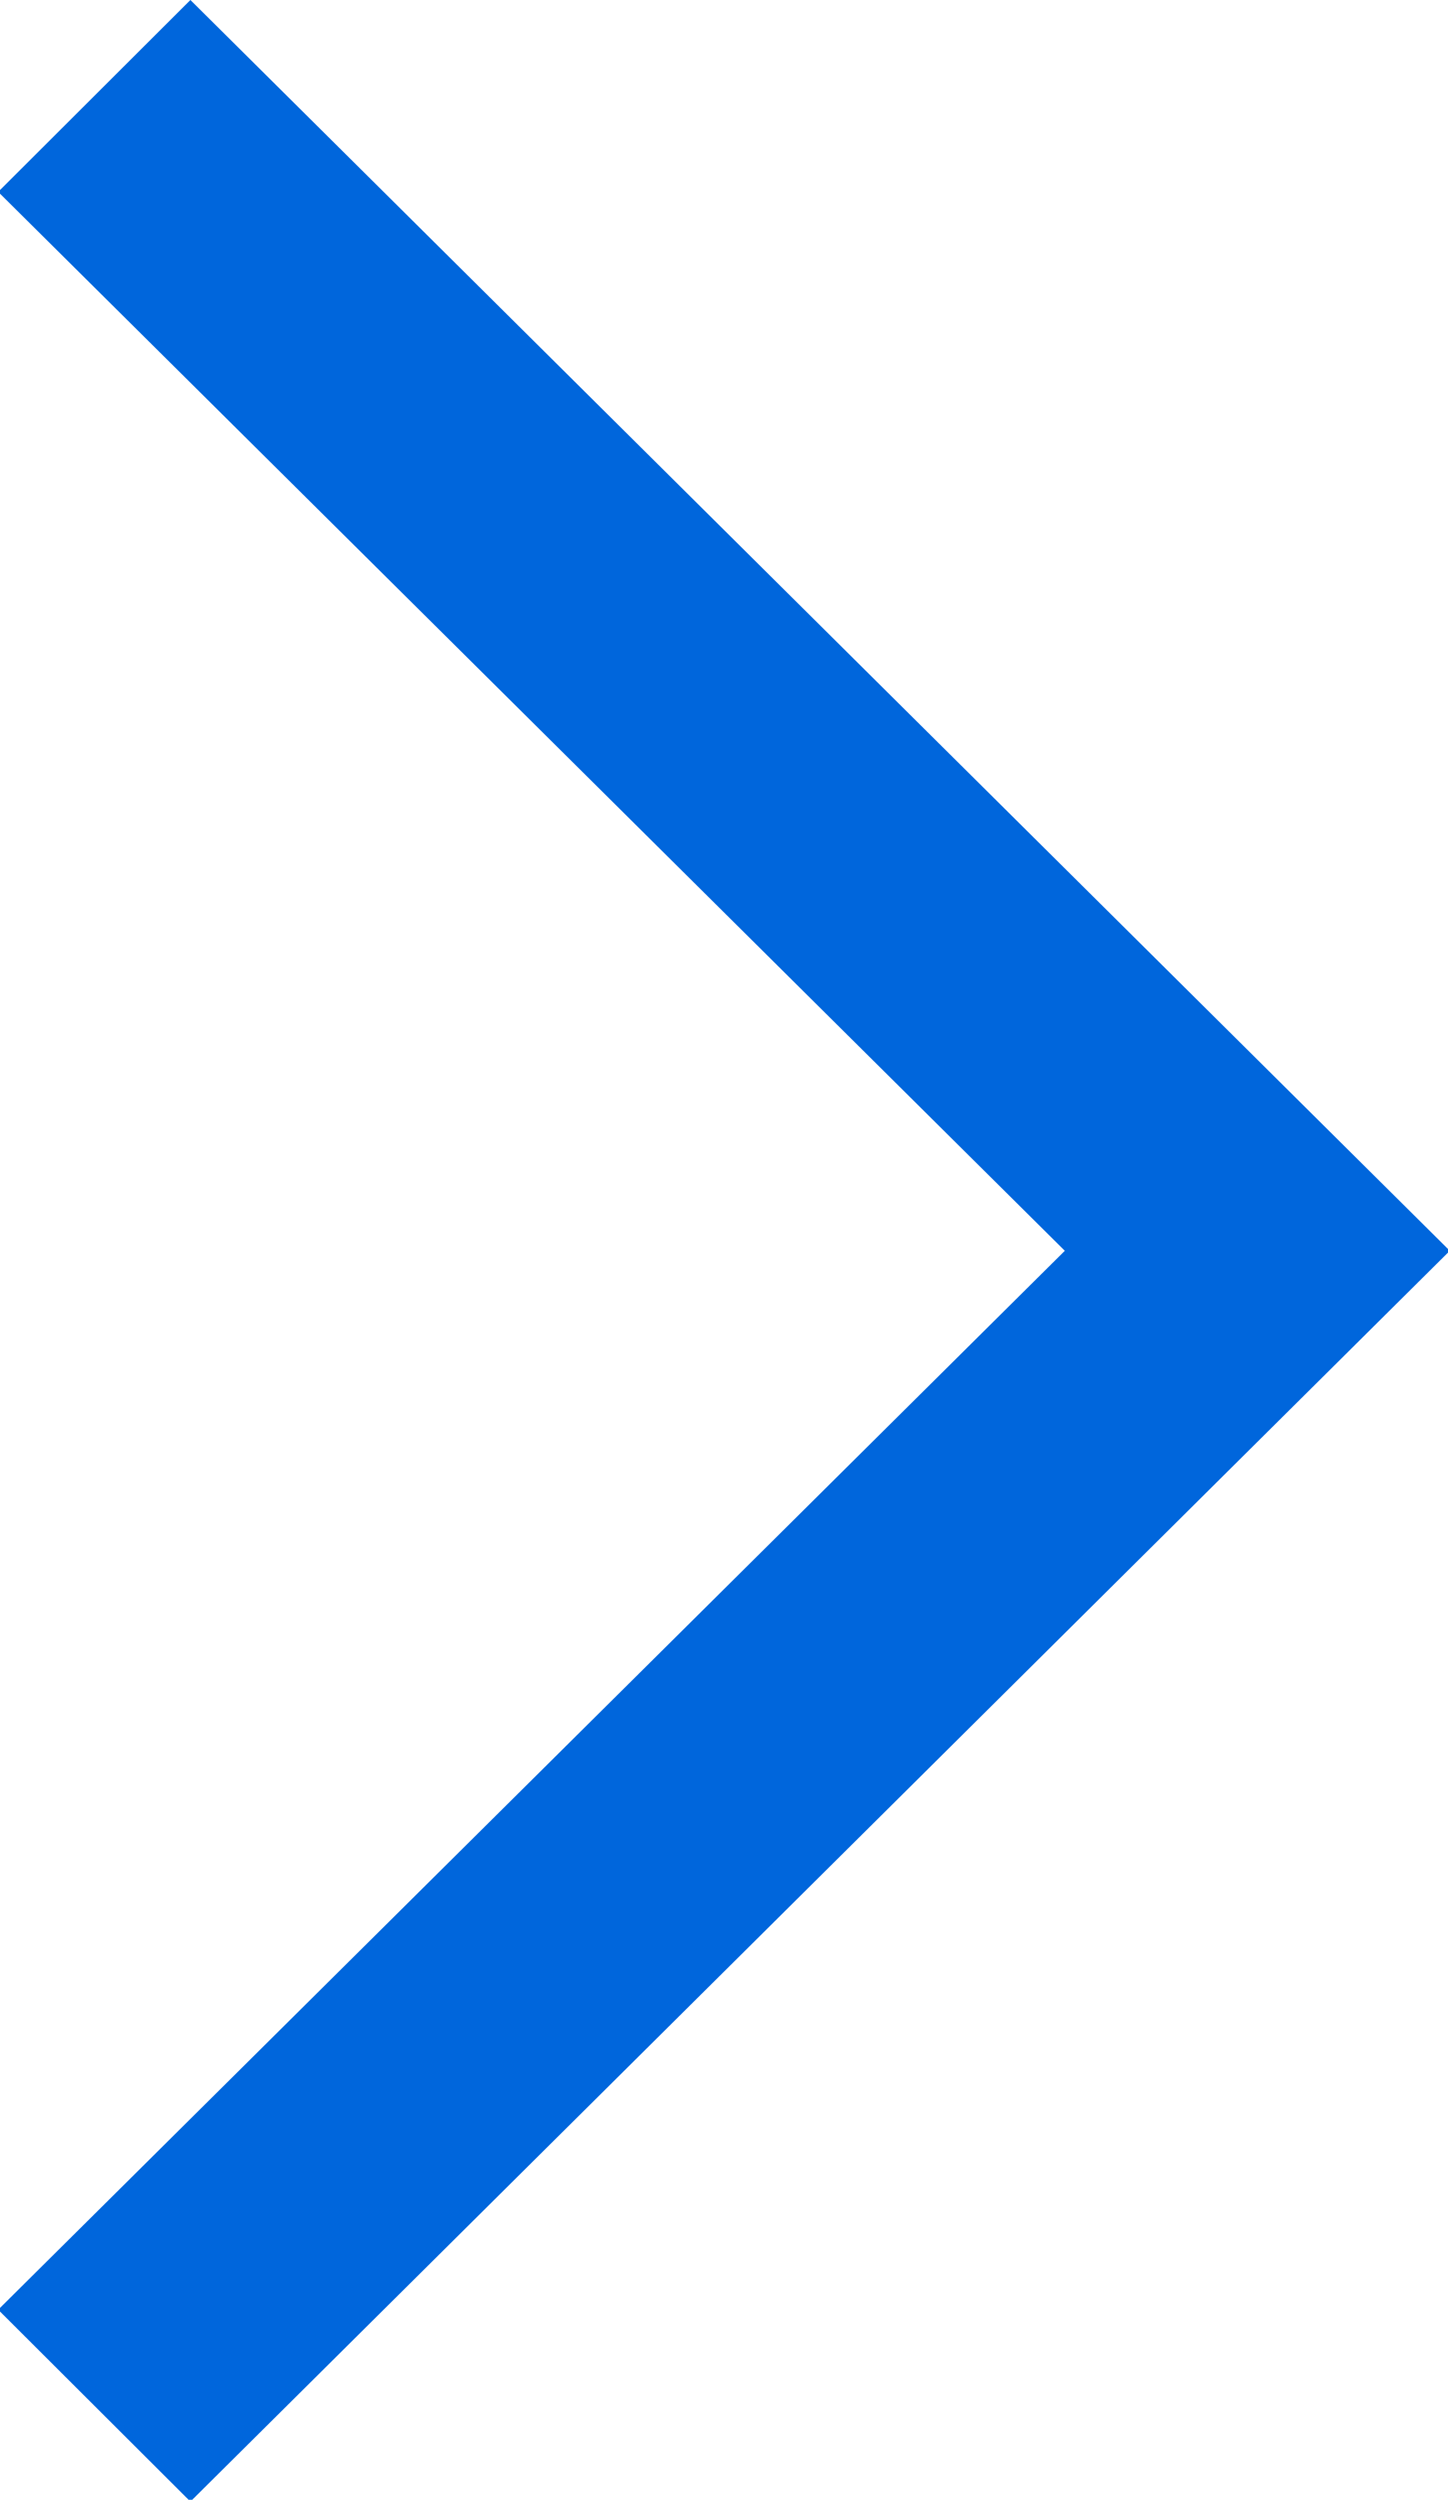 <svg xmlns="http://www.w3.org/2000/svg" width="8" height="13.81" viewBox="0 0 8 13.81">
  <defs>
    <style>
      .cls-1 {
        fill: #0066dc;
        fill-rule: evenodd;
      }
    </style>
  </defs>
  <path id="foticon1" class="cls-1" d="M832.24,5158.79l6.958-6.91-6.958-6.91-1.062,1.06,5.893,5.85-5.893,5.85Z" transform="translate(-831.188 -5144.97)"/>
</svg>
